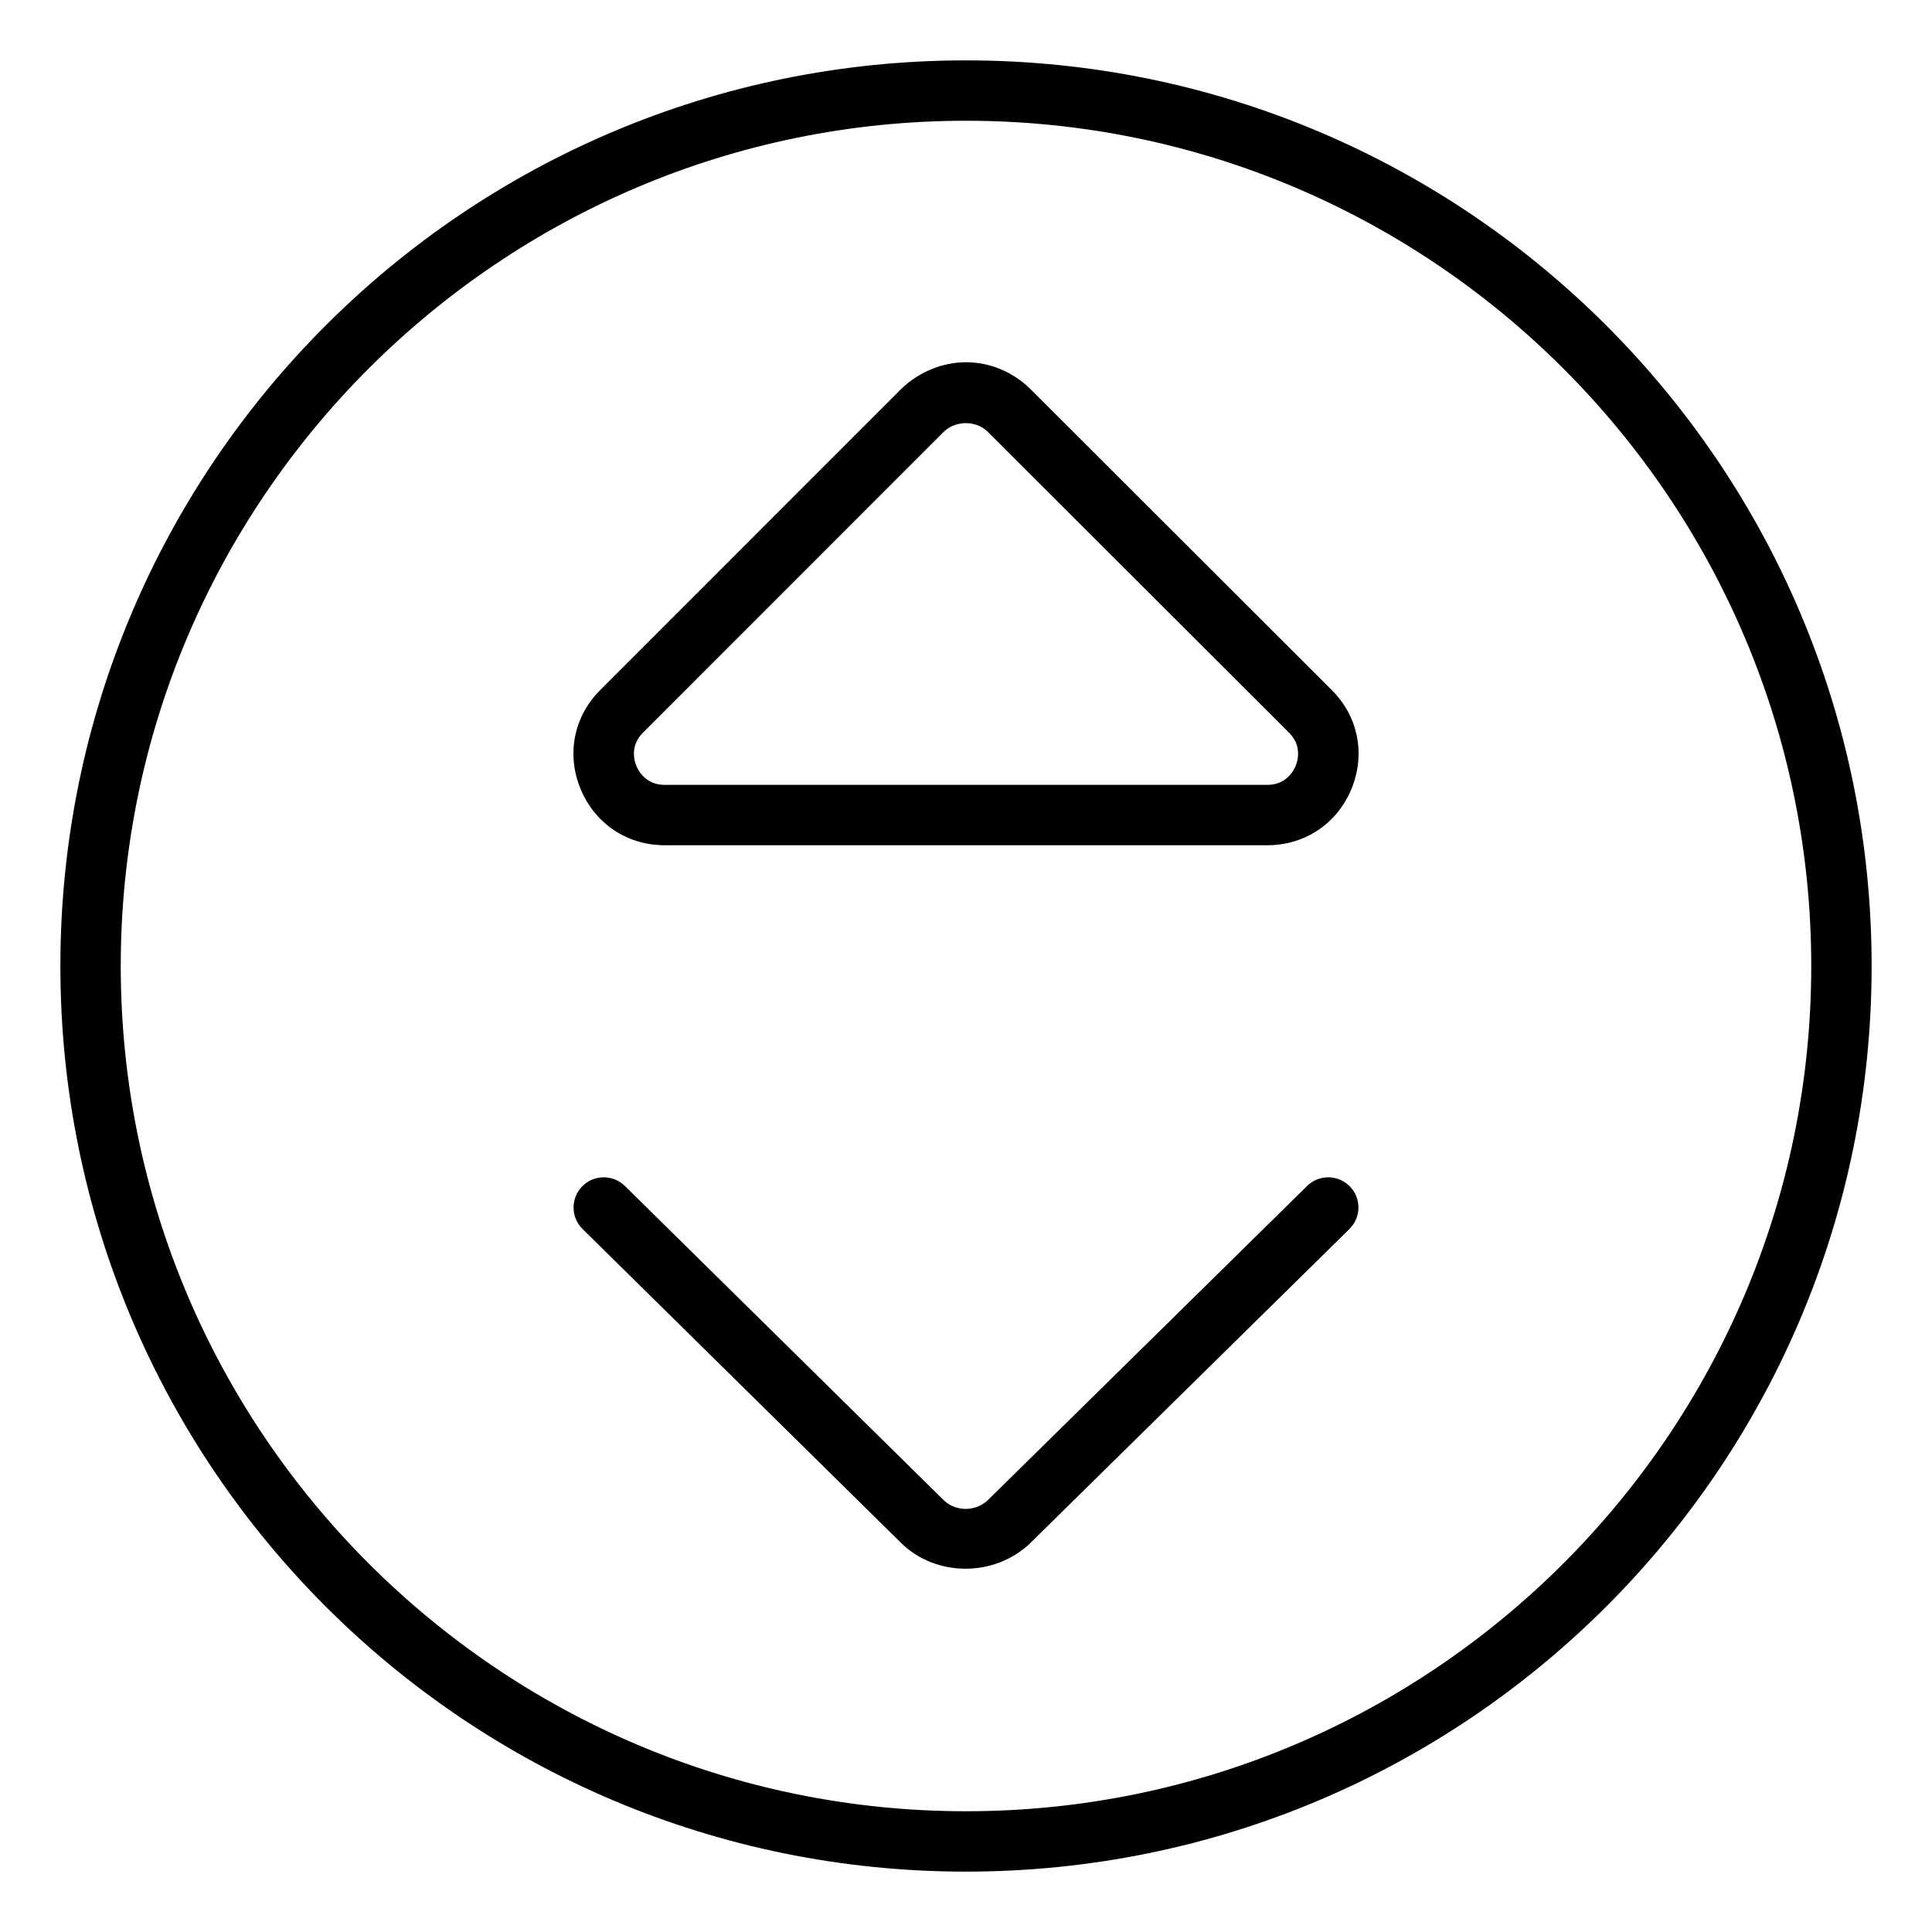 <svg xmlns="http://www.w3.org/2000/svg" viewBox="0 0 512 512"><!-- Font Awesome Pro 6.0.0-alpha2 by @fontawesome - https://fontawesome.com License - https://fontawesome.com/license (Commercial License) --><path d="M256 496C388.58 496 496 388.58 496 256S388.58 16 256 16C123.418 16 16 123.42 16 256S123.418 496 256 496ZM256 32C379.514 32 480 132.486 480 256S379.514 480 256 480S32 379.514 32 256S132.486 32 256 32ZM176.156 224H335.844C345.781 224 354.312 218.312 358.125 209.125C361.938 199.969 359.969 189.906 352.969 182.906L272.875 102.906C268.219 98.469 262.25 96 256 96C249.781 96 243.562 98.531 238.875 103.031L159.031 182.906C152.031 189.906 150.063 199.969 153.875 209.125C157.688 218.312 166.219 224 176.156 224ZM170.344 194.219L250.062 114.469C253.281 111.344 258.594 111.406 261.687 114.344L341.656 194.219C345.156 197.719 343.844 201.813 343.344 203C342.875 204.188 340.875 208 335.844 208H176.156C171.125 208 169.125 204.188 168.656 203C168.156 201.812 166.844 197.719 170.344 194.219ZM239 409.094C248.125 417.875 263.469 418.031 272.969 409L357.625 325.688C360.75 322.594 360.812 317.531 357.687 314.375C354.594 311.25 349.531 311.188 346.375 314.313L261.812 397.531C258.469 400.75 253.188 400.531 250.156 397.625L165.625 314.312C164.062 312.781 162.031 312 160 312C157.938 312 155.875 312.781 154.312 314.375C151.188 317.531 151.25 322.594 154.375 325.688L239 409.094Z"/></svg>